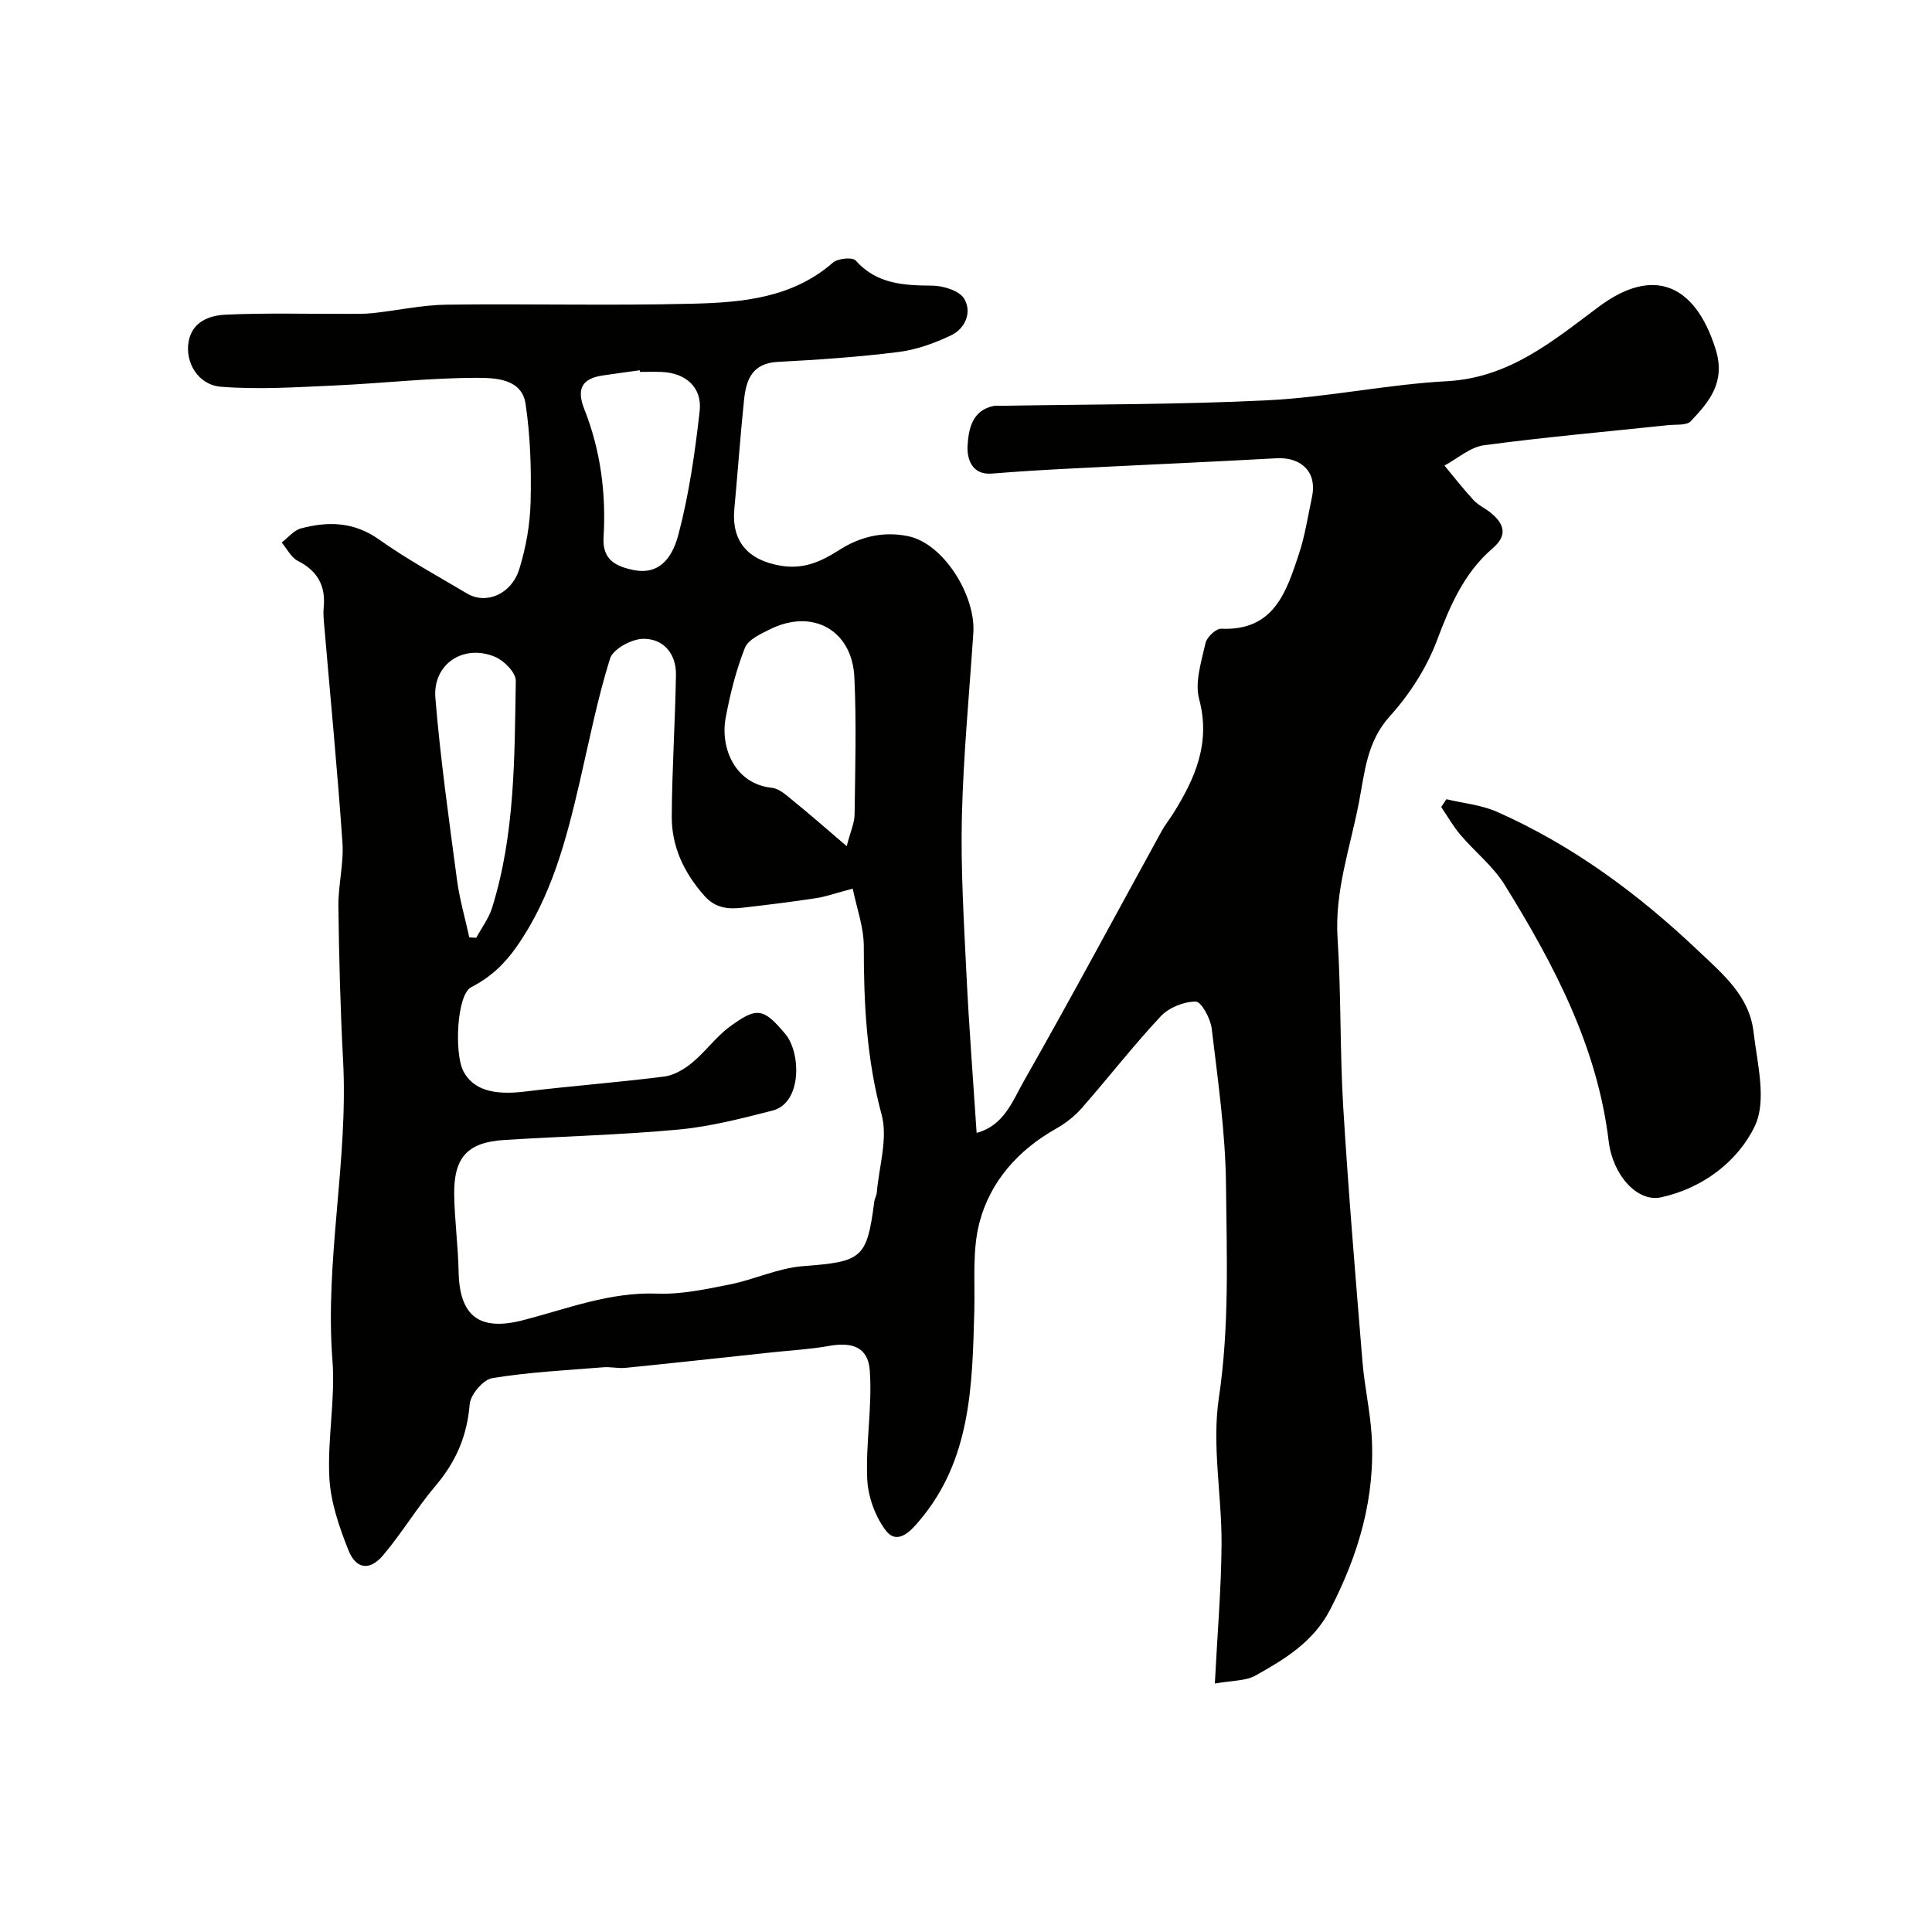 <svg enable-background="new 0 0 400 400" viewBox="0 0 400 400" xmlns="http://www.w3.org/2000/svg"><g fill="#010100"><path d="m251.52 348.56c.53-10.41 1.33-19.64 1.39-28.87.06-10.1-2.03-20.42-.56-30.25 2.2-14.76 1.63-29.44 1.48-44.13-.11-10.8-1.68-21.6-2.96-32.36-.25-2.07-2.14-5.58-3.3-5.58-2.45-.02-5.55 1.23-7.24 3.03-5.72 6.11-10.86 12.76-16.39 19.05-1.49 1.7-3.4 3.16-5.37 4.27-7.76 4.4-13.48 10.82-15.74 19.22-1.57 5.83-.95 12.27-1.11 18.44-.41 15.42-.67 30.91-11.4 43.5-1.4 1.65-4.4 5.3-6.92 2-2.21-2.9-3.69-7.03-3.85-10.68-.33-7.46 1.07-15.01.53-22.44-.35-4.86-3.62-5.97-8.5-5.09-3.86.69-7.81.9-11.73 1.32-10.11 1.08-20.22 2.19-30.34 3.21-1.51.15-3.07-.24-4.59-.12-7.69.62-15.42 1-23.01 2.25-1.88.31-4.51 3.42-4.67 5.41-.52 6.51-2.82 11.87-7.01 16.81-3.9 4.6-7.02 9.85-10.91 14.45-2.77 3.28-5.62 2.91-7.2-1.09-1.89-4.78-3.67-9.9-3.93-14.96-.42-8.06 1.26-16.25.64-24.28-1.61-20.84 3.31-41.37 2.2-62.15-.56-10.59-.84-21.2-.97-31.8-.06-4.43 1.14-8.91.84-13.29-1.06-15.25-2.54-30.47-3.84-45.7-.08-.99-.14-2.01-.04-3 .43-4.46-1.29-7.54-5.36-9.61-1.4-.71-2.24-2.5-3.34-3.8 1.33-1 2.51-2.53 4-2.92 5.63-1.5 10.97-1.38 16.15 2.29 5.81 4.12 12.11 7.56 18.25 11.2 3.93 2.33 9.18.16 10.8-5.09 1.39-4.48 2.23-9.28 2.34-13.96.16-6.75-.05-13.59-1.05-20.25-.78-5.19-6.27-5.35-9.9-5.36-9.87-.02-19.73 1.14-29.61 1.58-7.85.35-15.76.88-23.56.26-4.73-.37-7.43-5.03-6.7-9.28.72-4.2 4.32-5.49 7.68-5.64 8.35-.39 16.72-.14 25.09-.17 1.83-.01 3.67.04 5.48-.16 5.04-.55 10.06-1.67 15.1-1.74 16.99-.22 34 .23 50.99-.2 10.28-.26 20.65-1.15 29.07-8.51 1.01-.88 4.05-1.17 4.7-.44 4.38 4.91 9.93 5.16 15.86 5.21 2.29.02 5.6 1.03 6.61 2.7 1.64 2.71.3 6.14-2.68 7.57-3.43 1.64-7.19 3-10.93 3.47-8.3 1.04-16.68 1.61-25.04 2.05-5.24.28-6.49 3.71-6.92 7.83-.78 7.51-1.31 15.05-2.01 22.57-.64 6.79 2.85 10.65 9.57 11.79 4.79.81 8.37-.84 12.13-3.24 4.31-2.76 9.08-3.93 14.24-2.88 7.45 1.52 14.04 12.38 13.54 19.99-.84 12.66-2.06 25.31-2.37 37.99-.26 10.75.4 21.54.92 32.3.53 11.01 1.39 22.01 2.13 33.27 5.65-1.5 7.42-6.57 9.71-10.6 9.77-17.17 19.1-34.59 28.61-51.91.71-1.29 1.65-2.44 2.43-3.69 4.51-7.24 7.74-14.53 5.32-23.61-.94-3.52.48-7.79 1.32-11.61.27-1.21 2.17-3.01 3.25-2.96 10.92.49 13.48-7.61 16.09-15.48 1.27-3.84 1.87-7.9 2.72-11.87 1.06-4.97-2.13-8.23-7.37-7.94-14.35.79-28.71 1.41-43.06 2.15-5.29.27-10.58.59-15.86 1.02-4.31.35-5.17-3.31-5.04-5.69.19-3.29.83-7.38 5.39-8.31.48-.1 1-.02 1.5-.03 18.43-.33 36.89-.23 55.29-1.15 12.4-.62 24.7-3.28 37.11-3.95 12.92-.71 21.93-8.35 31.44-15.44 11.14-8.3 19.83-4.82 24.12 8.72 2.18 6.88-1.21 10.87-5.11 15.01-.87.92-3.07.64-4.66.81-12.72 1.35-25.47 2.47-38.14 4.16-2.87.38-5.47 2.75-8.2 4.21 1.99 2.39 3.9 4.86 6.01 7.14.98 1.06 2.4 1.69 3.54 2.61 2.79 2.27 3.62 4.64.45 7.36-5.93 5.09-8.83 11.85-11.54 19.06-2.13 5.68-5.66 11.18-9.74 15.69-4.85 5.36-5.21 11.64-6.45 18-1.8 9.3-5.03 18.27-4.4 28.04.75 11.6.47 23.27 1.17 34.88 1.07 17.58 2.54 35.14 3.98 52.69.41 5.05 1.55 10.05 1.89 15.11.85 12.94-2.66 24.86-8.59 36.3-3.47 6.7-9.42 10.27-15.53 13.68-2.03 1.1-4.73.96-8.33 1.61zm-74.97-164.57c-.52.14-1.05.28-1.57.42-2.02.53-4.01 1.24-6.06 1.55-5 .76-10.03 1.38-15.06 1.96-3.01.35-5.7.19-8.06-2.49-4.2-4.76-6.75-10.14-6.72-16.39.05-9.77.71-19.53.87-29.3.07-4.39-2.56-7.54-6.8-7.48-2.38.03-6.22 2.11-6.84 4.07-2.62 8.36-4.31 17.01-6.29 25.57-2.77 11.94-5.84 23.76-13 34.02-2.48 3.56-5.37 6.37-9.45 8.46-3.04 1.56-3.52 13.78-1.64 17.39 2 3.84 6.2 5.03 12.71 4.23 9.61-1.17 19.28-1.89 28.88-3.11 2.04-.26 4.17-1.54 5.81-2.89 2.74-2.26 4.87-5.3 7.71-7.4 5.7-4.21 7.03-3.9 11.55 1.47 3.23 3.84 3.53 14.29-2.67 15.87-6.39 1.63-12.87 3.31-19.41 3.92-11.99 1.12-24.06 1.4-36.09 2.16-7.65.48-10.52 3.6-10.38 11.46.09 5.27.81 10.53.91 15.8.18 9.23 4.3 12.38 13.32 10.06 9.14-2.36 17.99-5.88 27.78-5.51 4.99.19 10.1-.91 15.06-1.9 5.08-1.01 9.99-3.39 15.08-3.78 12.25-.93 13.3-1.52 14.82-13.38.08-.64.47-1.24.52-1.87.46-5.4 2.33-11.19 1-16.12-3.11-11.49-3.7-22.98-3.69-34.71.03-4.02-1.47-8.05-2.29-12.08zm-1.25-8.8c.8-3.09 1.61-4.81 1.63-6.54.13-9.47.4-18.96-.04-28.41-.45-9.78-8.64-14.3-17.41-9.98-1.96.97-4.58 2.15-5.26 3.88-1.83 4.64-3.07 9.58-3.98 14.5-1.16 6.31 1.99 13.69 9.58 14.47 1.55.16 3.07 1.6 4.41 2.69 3.51 2.84 6.89 5.82 11.07 9.39zm-42.8-98.19c-.01-.11-.03-.23-.04-.34-2.58.36-5.17.7-7.75 1.09-4.31.65-5.35 2.87-3.74 6.95 3.37 8.51 4.54 17.44 3.99 26.55-.28 4.57 2.44 5.99 6.16 6.76 6.06 1.24 8.35-3.55 9.36-7.42 2.19-8.32 3.42-16.94 4.38-25.51.54-4.9-2.92-7.88-7.87-8.07-1.49-.06-2.99-.01-4.49-.01zm-35.34 117.07 1.44.09c1.12-2.08 2.61-4.04 3.3-6.26 4.76-15.3 4.62-31.17 4.89-46.95.03-1.67-2.4-4.15-4.25-4.94-6.53-2.77-12.98 1.44-12.4 8.49 1.03 12.56 2.8 25.06 4.46 37.56.53 4.05 1.69 8.02 2.56 12.01z"/><path d="m299.46 165.47c3.52.85 7.28 1.18 10.53 2.63 15.6 6.93 29.09 16.88 41.48 28.62 5.22 4.95 10.71 9.45 11.58 16.92.76 6.52 2.79 14.21.27 19.49-3.49 7.31-10.79 12.9-19.45 14.77-4.82 1.04-9.95-4.5-10.81-11.63-2.37-19.67-11.36-36.62-21.52-53.05-2.39-3.87-6.18-6.85-9.17-10.37-1.5-1.77-2.66-3.83-3.98-5.76.37-.55.72-1.09 1.07-1.62z"/></g></svg>